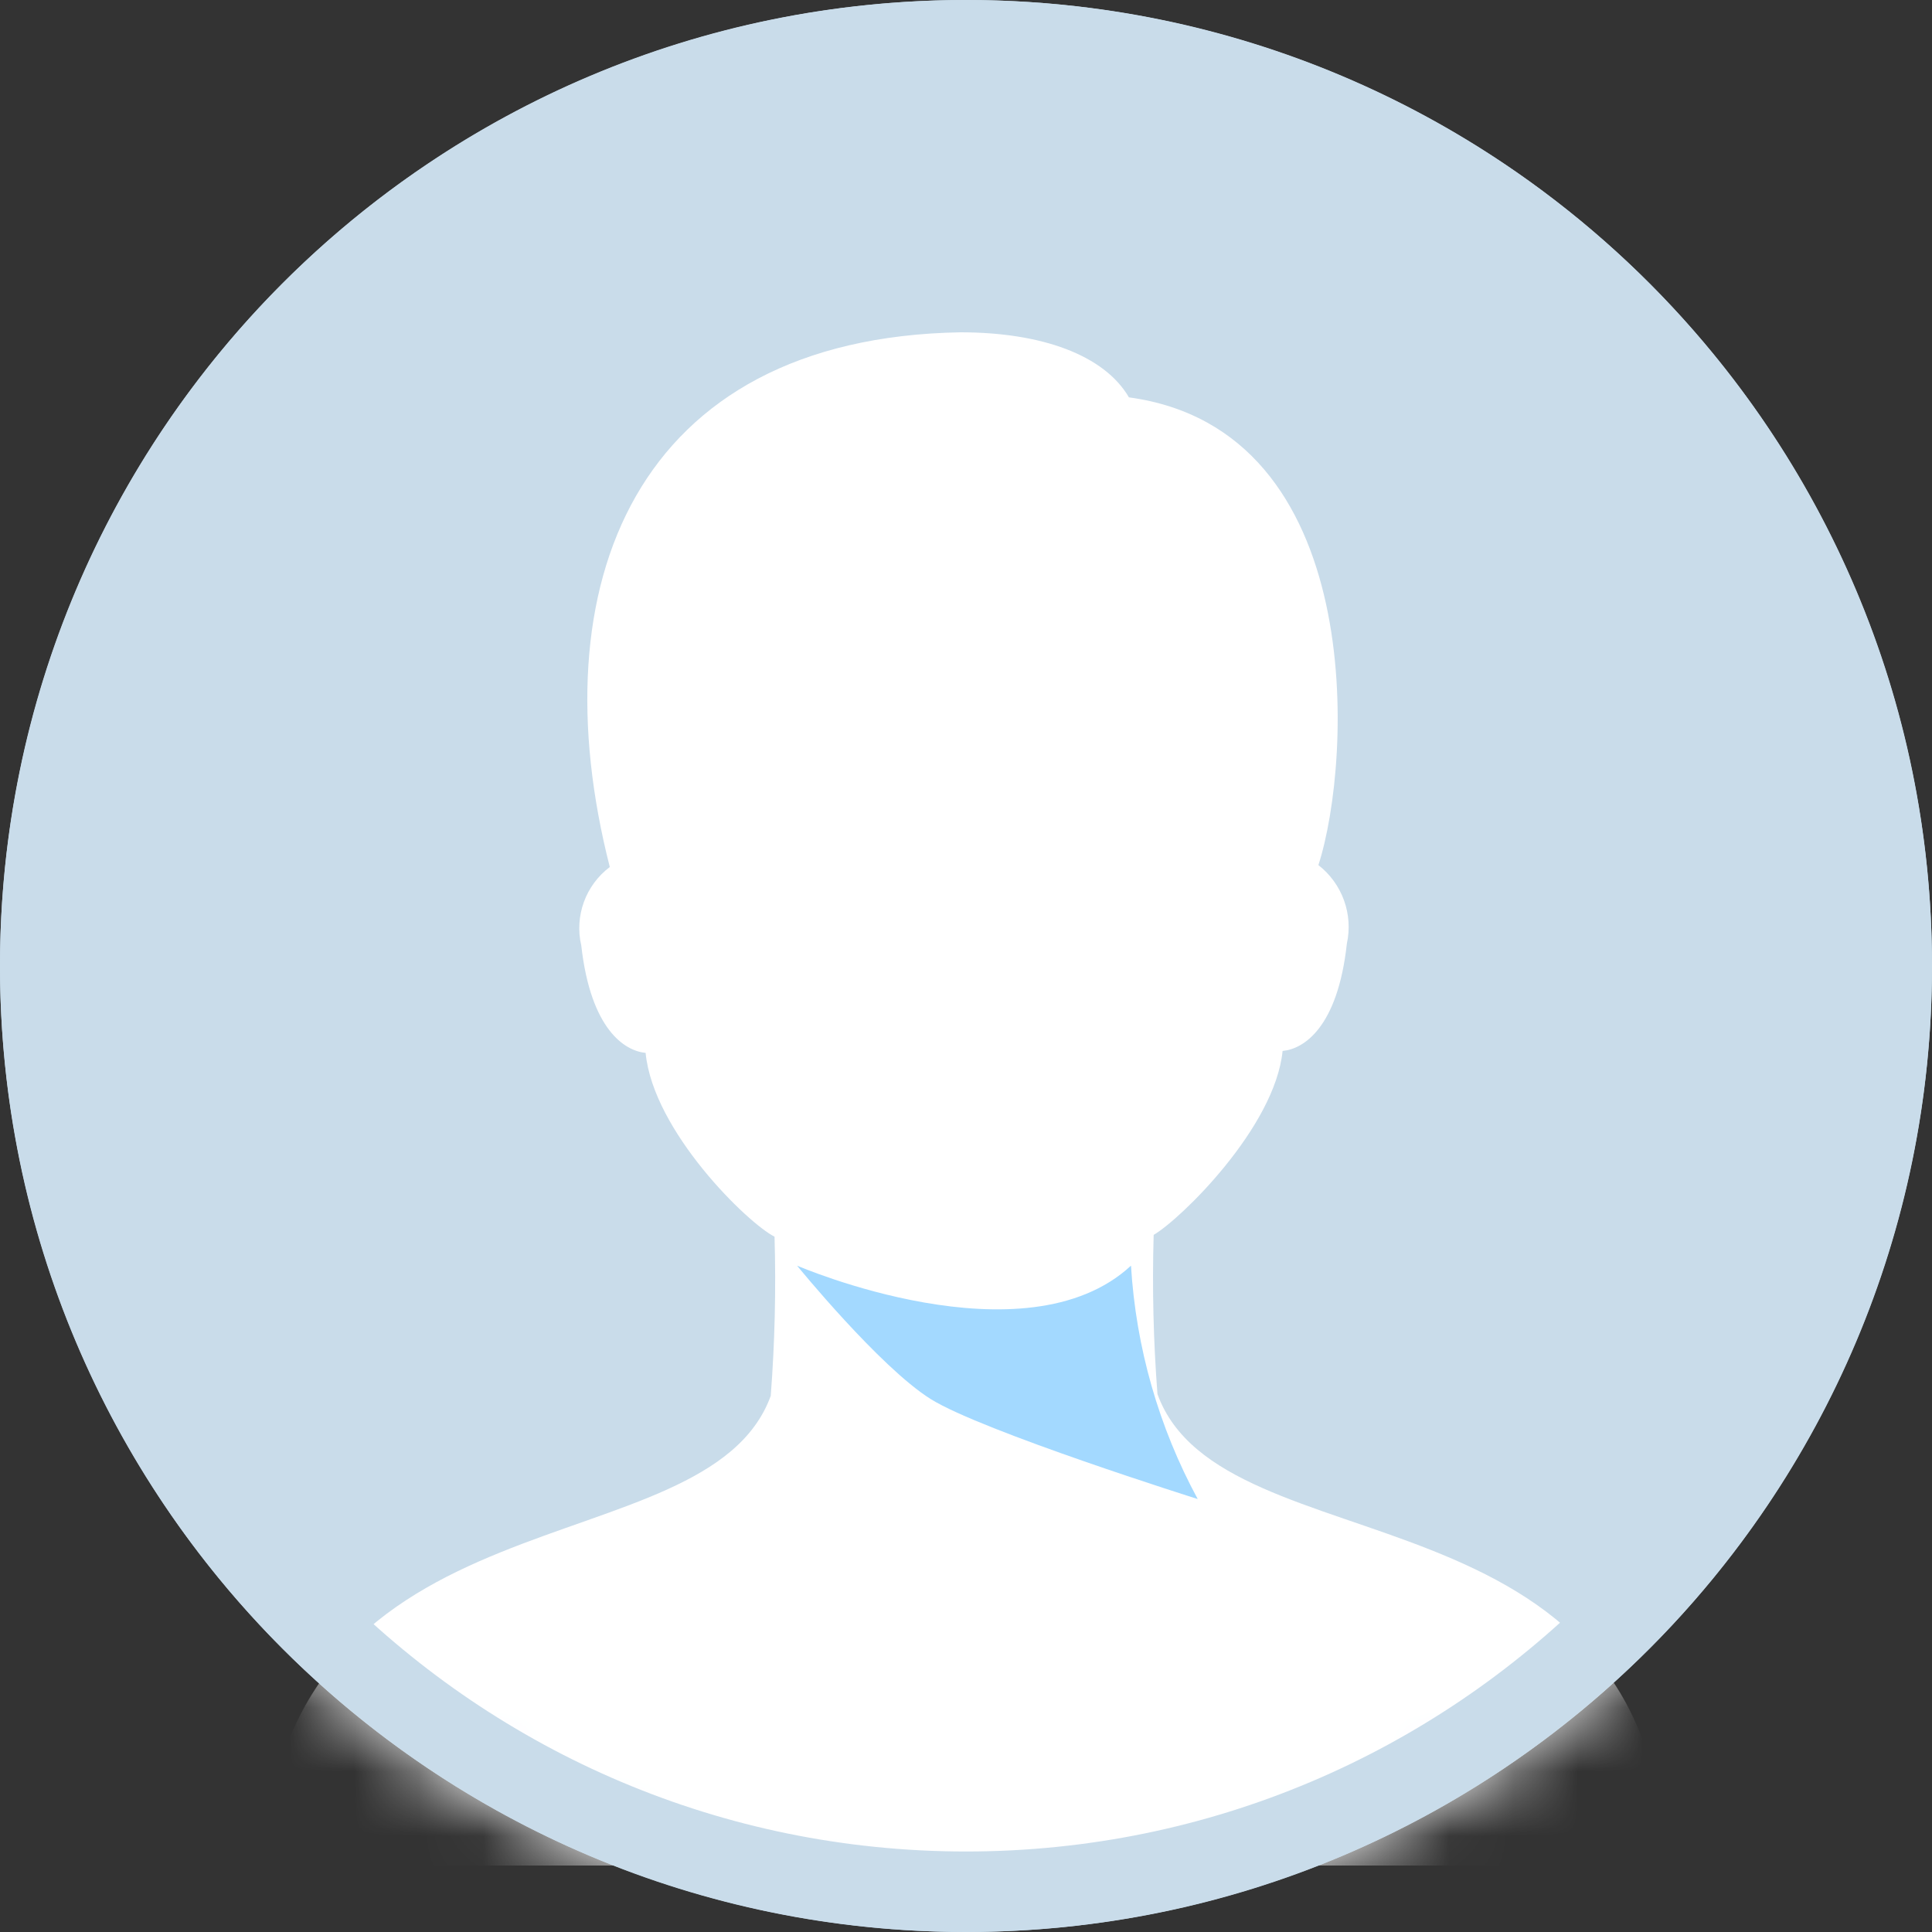 <svg width="30" height="30" viewBox="0 0 30 30" fill="none" xmlns="http://www.w3.org/2000/svg">
<rect x="0" y="0" width="30" height="30" fill="#333333" stroke="none"/>
<g clip-path="url(#clip0_397_311)">
<circle cx="15" cy="15" r="15" fill="rgb(201, 220, 234)"/>
<mask id="mask0_397_311" style="mask-type:luminance" maskUnits="userSpaceOnUse" x="0" y="0" width="30" height="30">
<circle cx="15" cy="15" r="15" fill="white"/>
</mask>
<g mask="url(#mask0_397_311)">
<path d="M17.973 21.647C17.91 20.825 17.89 20 17.914 19.175C18.326 18.937 19.797 17.509 19.916 16.319C20.24 16.29 20.771 15.961 20.914 14.653C21.014 14.195 20.842 13.721 20.472 13.433C21.002 11.796 21.239 6.677 17.53 6.17C17.147 5.515 16.178 5.16 14.913 5.16C9.852 5.249 8.351 9.09 9.469 13.463C9.093 13.746 8.919 14.224 9.026 14.682C9.173 15.991 9.704 16.319 10.025 16.349C10.143 17.568 11.613 18.996 12.027 19.203C12.051 20.028 12.031 20.853 11.968 21.675C10.969 24.414 4.404 22.984 4.083 28.968H25.859C25.684 22.9 18.975 24.417 17.973 21.647Z" fill="white"/>
<path d="M12.377 19.653C12.377 19.653 15.913 21.18 17.562 19.653C17.639 20.922 17.992 22.159 18.598 23.277C18.598 23.277 15.243 22.221 14.451 21.724C13.659 21.227 12.377 19.653 12.377 19.653Z" fill="#A3D9FF"/>
</g>
<path fill-rule="evenodd" clip-rule="evenodd" d="M30 15C30 6.716 23.284 0 15 0C6.716 0 0 6.716 0 15C0 23.284 6.716 30 15 30C23.284 30 30 23.284 30 15ZM1.25 15C1.25 7.406 7.406 1.25 15 1.25C22.594 1.25 28.75 7.406 28.75 15C28.75 22.594 22.594 28.75 15 28.75C7.406 28.75 1.25 22.594 1.25 15Z" fill="rgb(201, 220, 234)"/>
</g>
<defs>
<clipPath id="clip0_397_311">
<rect width="30" height="30" fill="white"/>
</clipPath>
</defs>
</svg>
